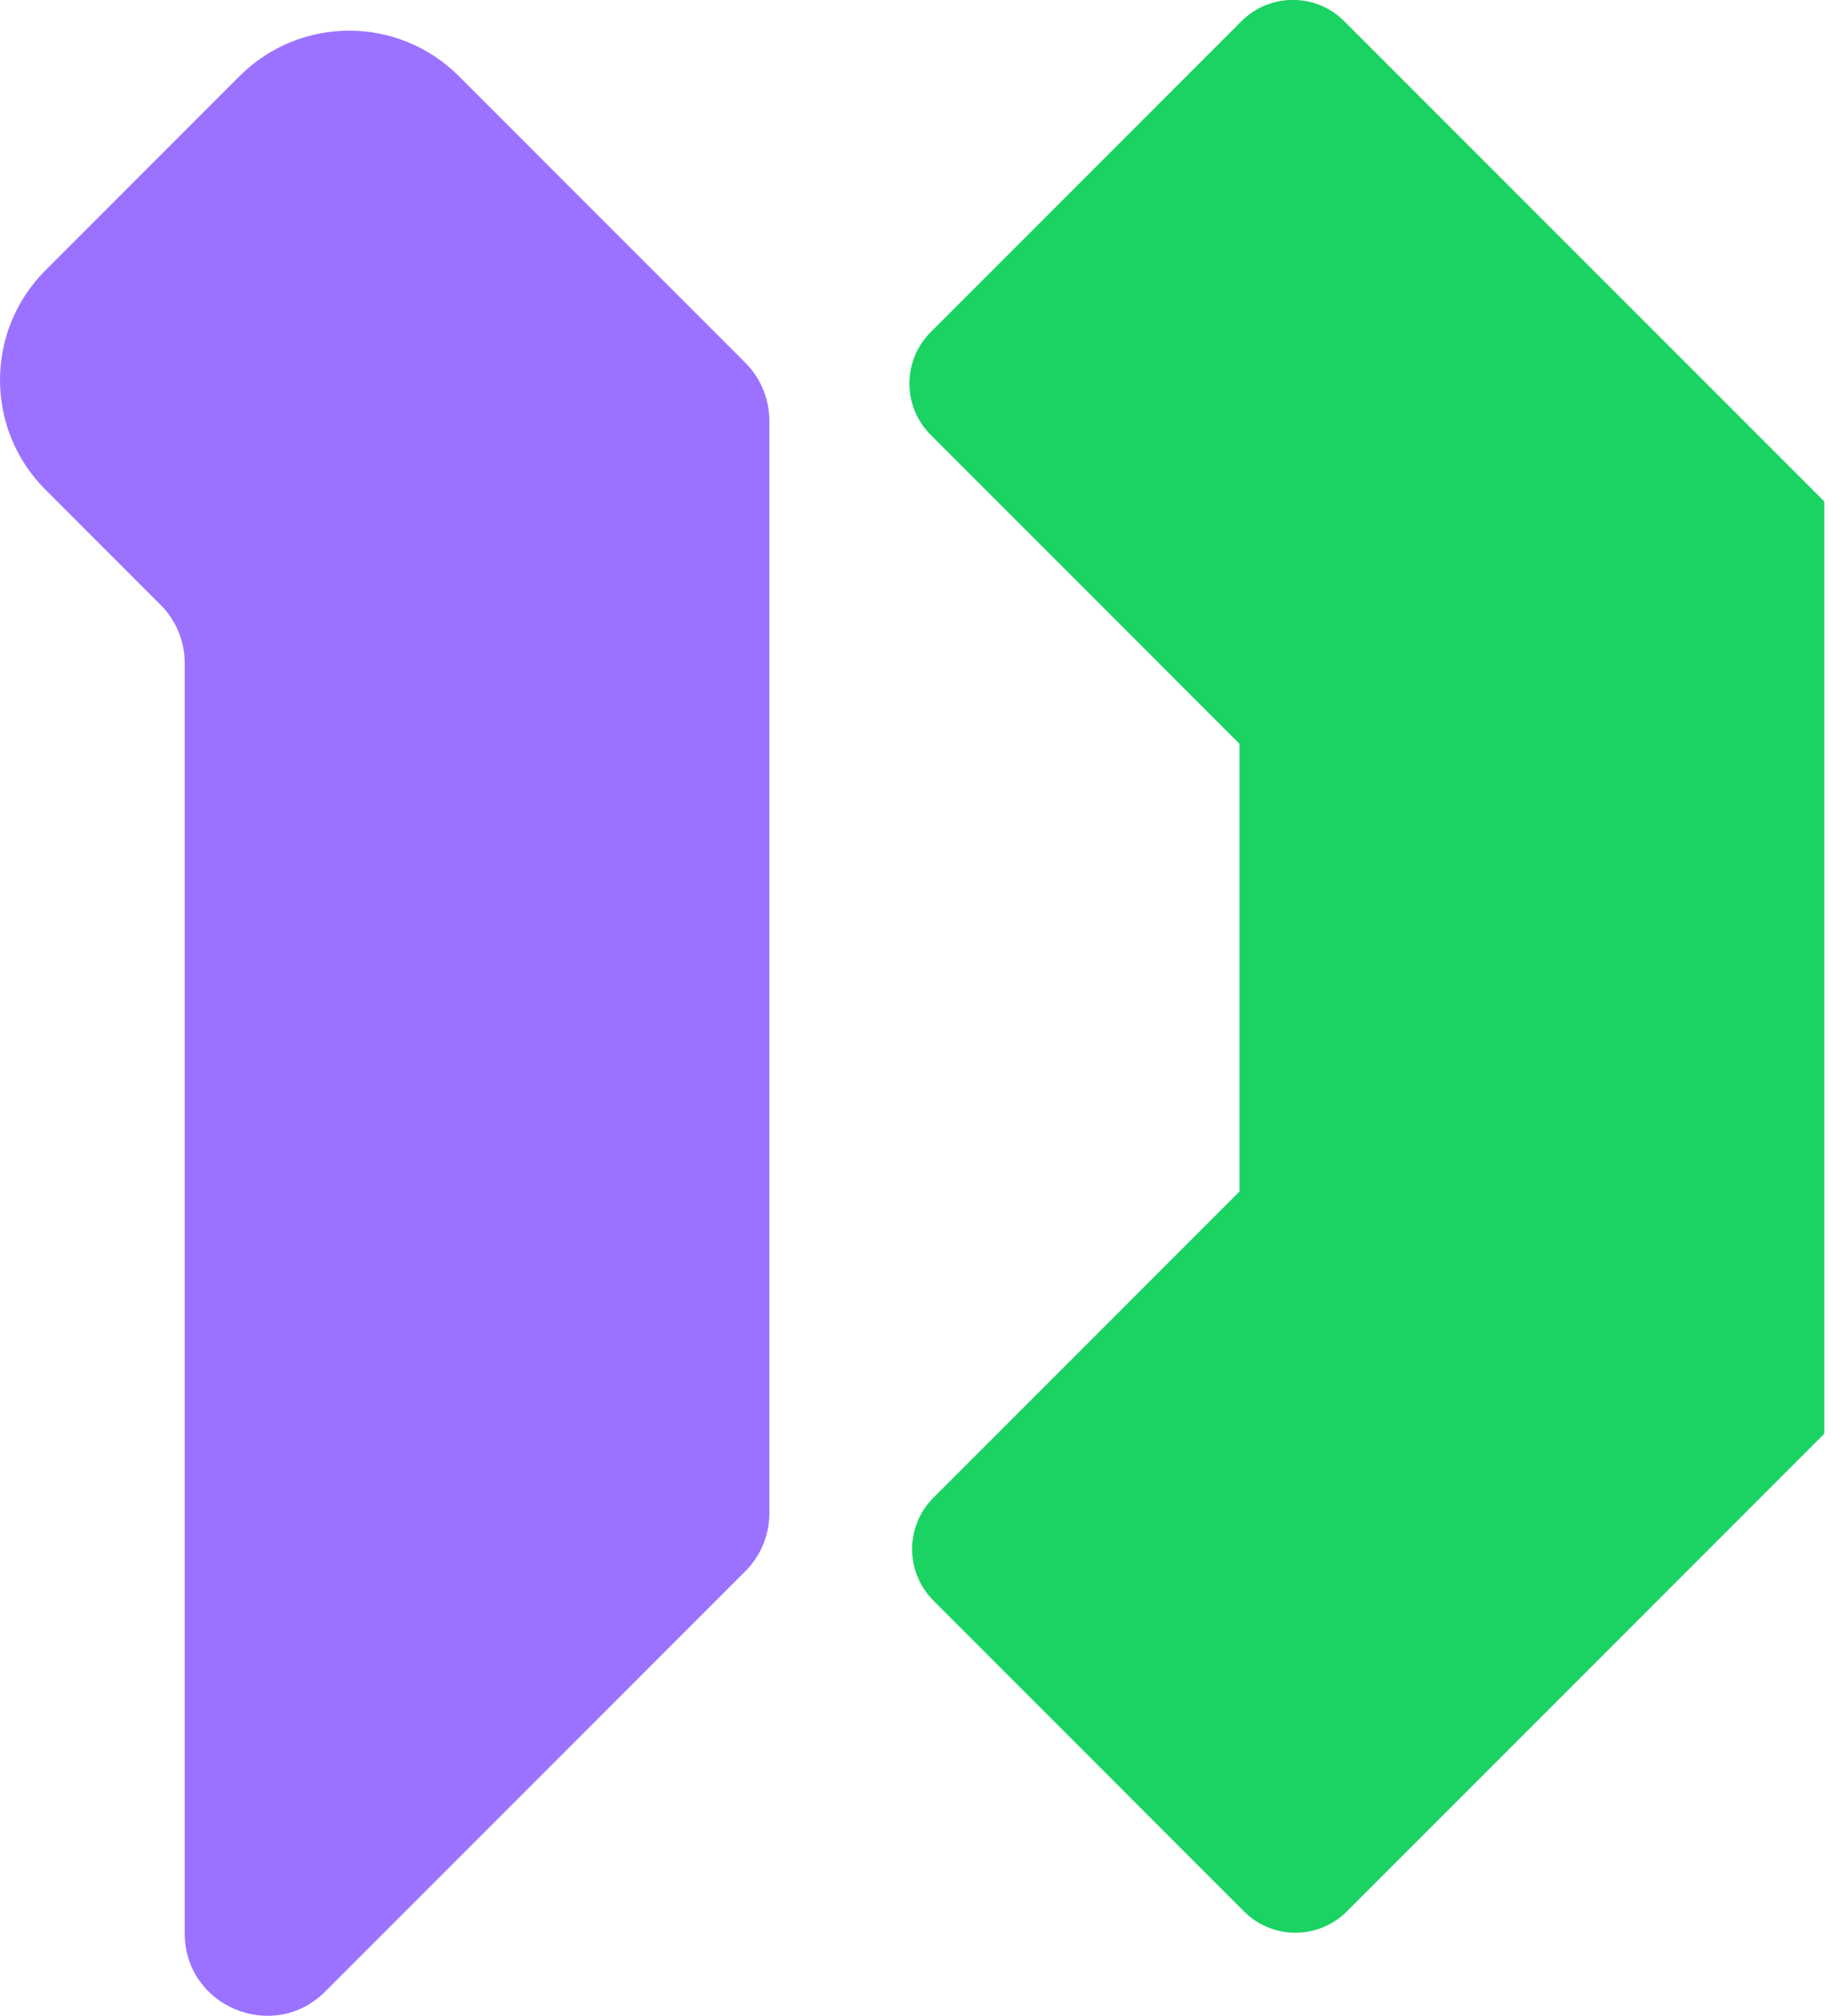 <svg xmlns="http://www.w3.org/2000/svg" width="100" height="110" viewBox="0 0 100 110" fill="none">
<path d="M41.997 22.966V82.56C41.997 83.754 41.523 84.894 40.683 85.734L17.751 108.666C14.924 111.494 10.082 109.493 10.082 105.492V36.182C10.082 34.989 9.609 33.848 8.769 33.008L2.481 26.72C-0.827 23.412 -0.827 18.058 2.481 14.75L13.076 4.154C16.384 0.847 21.739 0.847 25.046 4.154L40.683 19.791C41.523 20.632 41.997 21.779 41.997 22.966Z" fill="#9B72FF"/>
<path d="M99.578 27.36V78.232L73.518 104.292C71.964 105.846 69.45 105.846 67.903 104.292L50.952 87.335C49.399 85.781 49.399 83.267 50.952 81.72L67.656 65.016V40.583L50.806 23.732C49.252 22.179 49.252 19.665 50.806 18.118L67.763 1.16C69.317 -0.393 71.831 -0.393 73.378 1.16L99.578 27.36Z" fill="#1BD363"/>
</svg>
